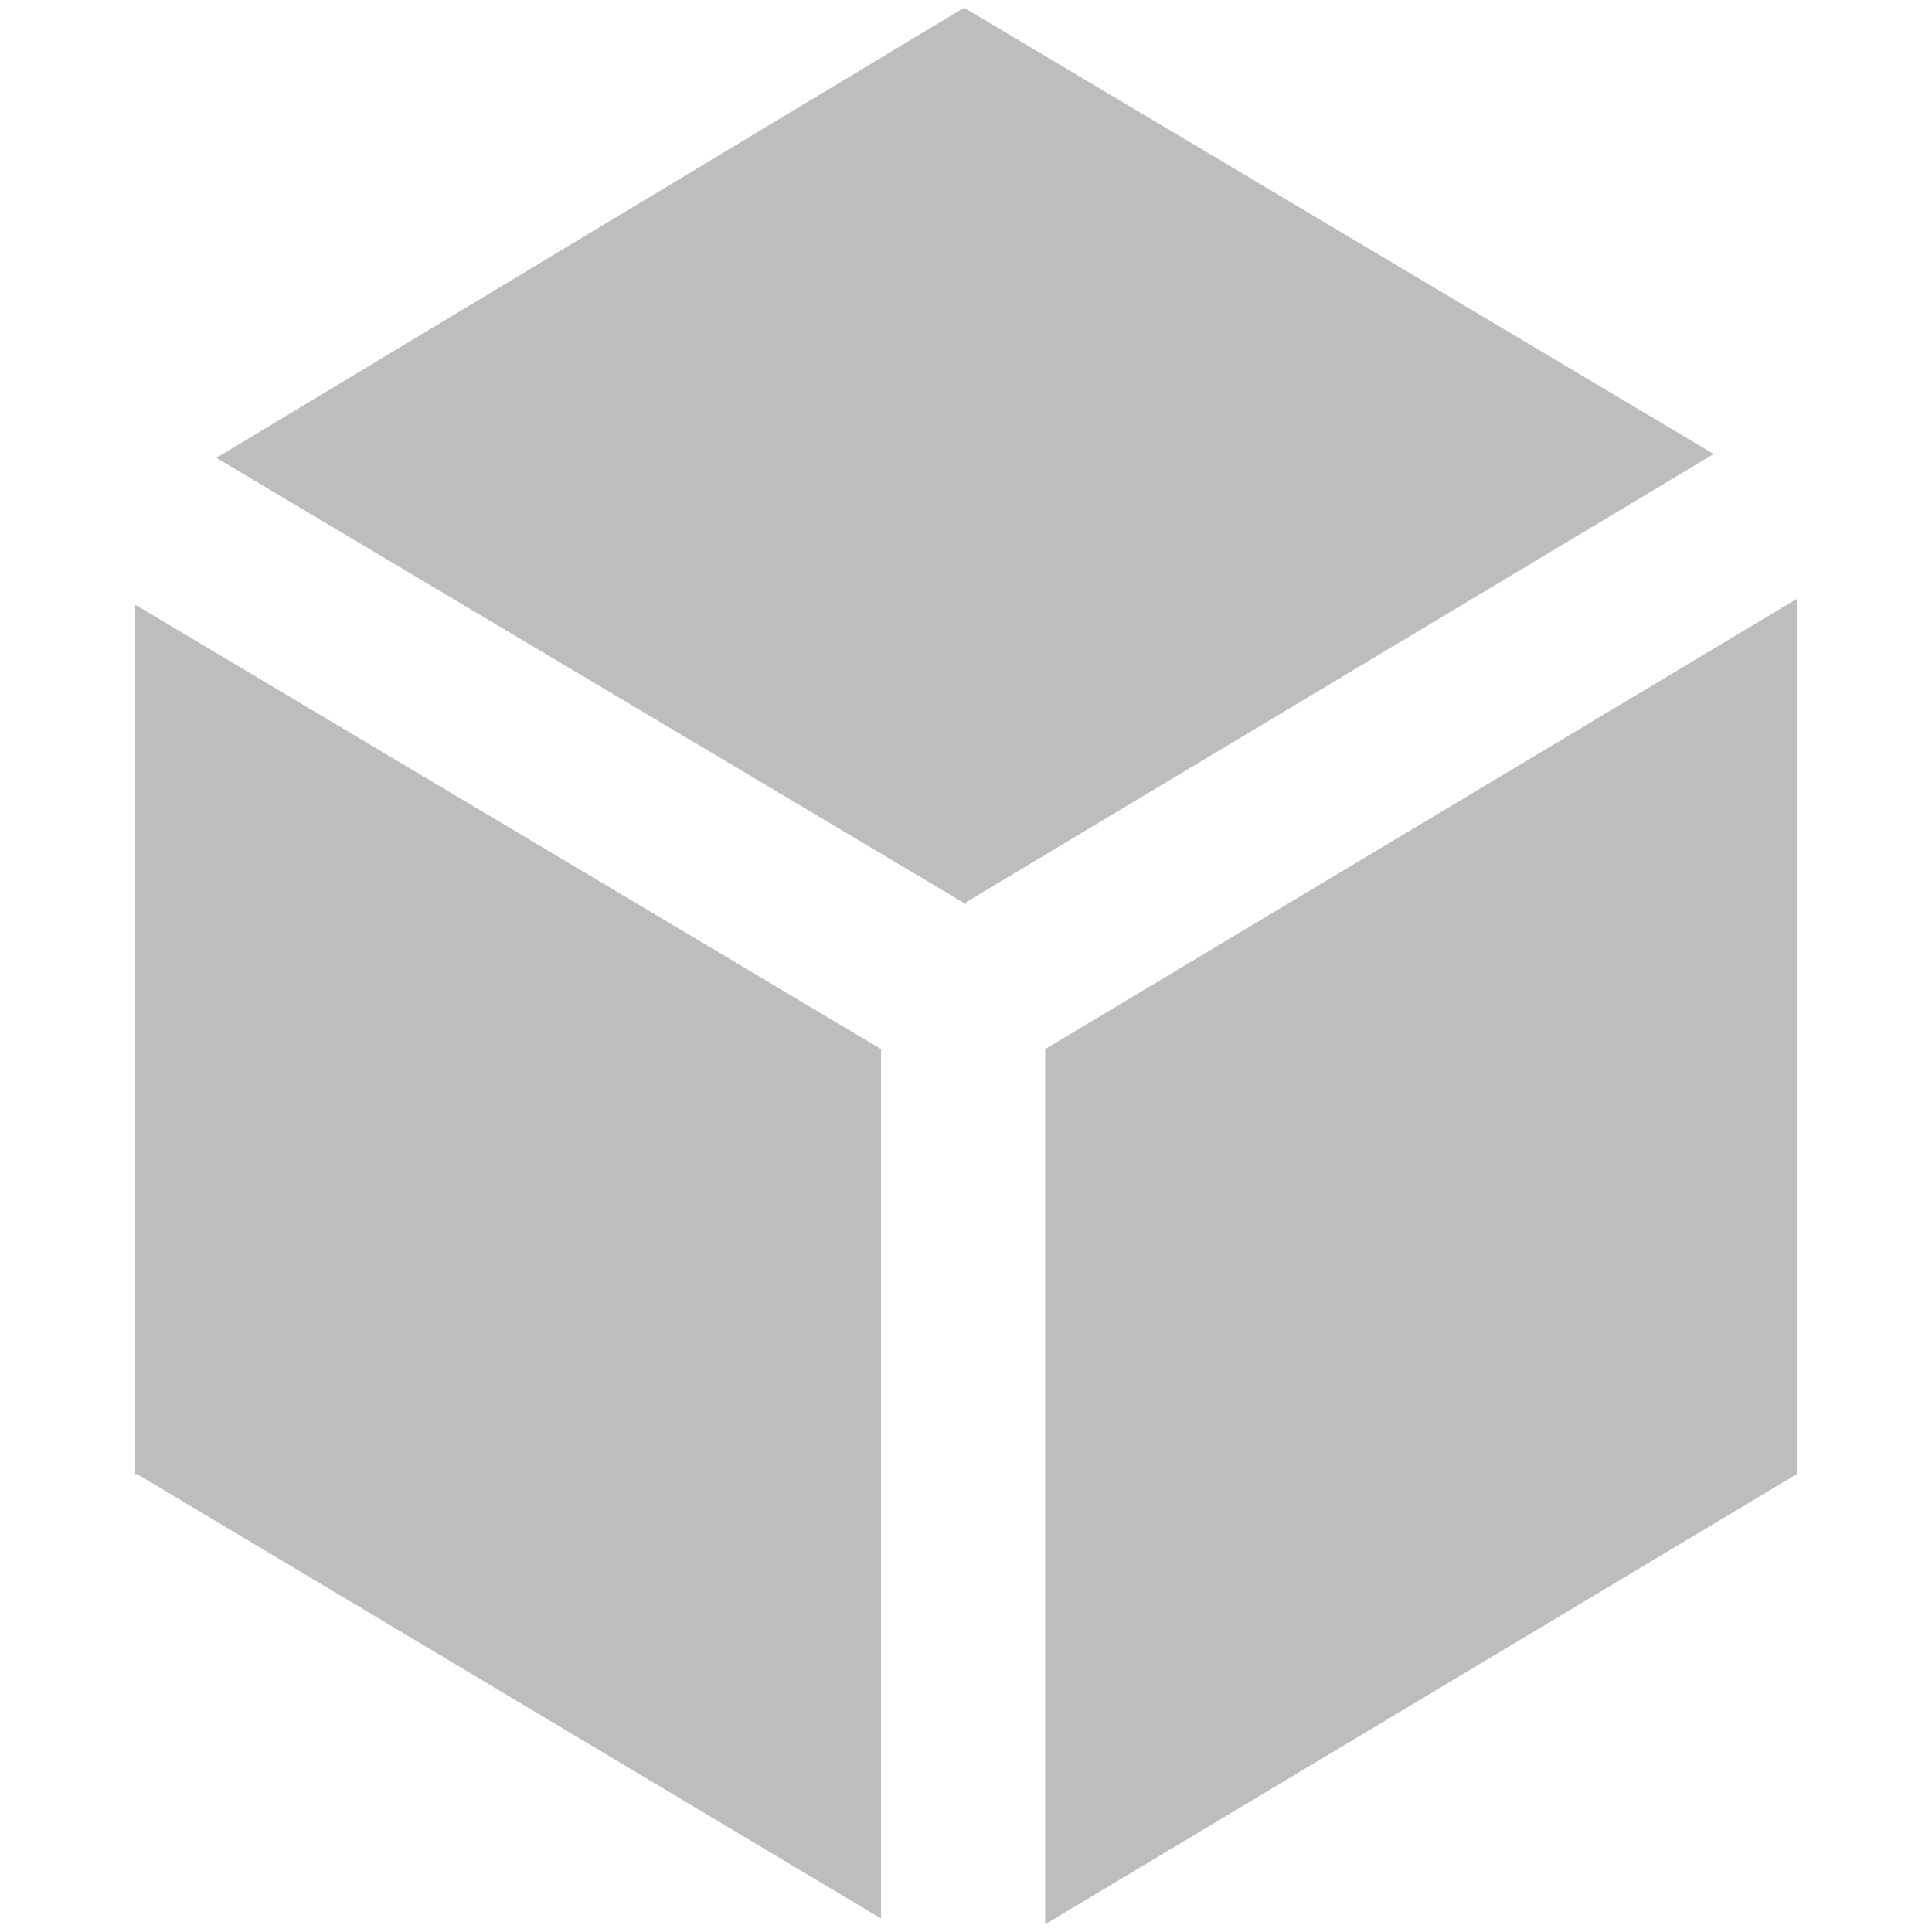 <?xml version="1.0" encoding="utf-8"?>
<!-- Generator: Adobe Illustrator 18.0.0, SVG Export Plug-In . SVG Version: 6.00 Build 0)  -->
<!DOCTYPE svg PUBLIC "-//W3C//DTD SVG 1.1//EN" "http://www.w3.org/Graphics/SVG/1.1/DTD/svg11.dtd">
<svg version="1.1" xmlns="http://www.w3.org/2000/svg" xmlns:xlink="http://www.w3.org/1999/xlink" x="0px" y="0px"
	 viewBox="0 0 100 100" enable-background="new 0 0 100 100" xml:space="preserve">
<g id="Слой_1">
</g>
<g id="Слой_2">
	<rect display="none" width="100" height="100"/>
	<g>
		<polygon fill="#BEBCBD" points="49.9,0.4 49.9,0.4 49.9,0.4 88.7,23.5 50,46.7 50,46.8 11.2,23.7 49.9,0.4 49.9,0.4 		"/>
		<polygon fill="#BEBCBD" points="7,76.3 7,31.3 45.6,54.3 45.6,99.3 7.1,76.3 7.1,76.3 		"/>
		<polygon fill="#BEBCBD" points="93,76.2 93,76.3 93,76.3 54.1,99.6 54.1,54.3 93,31 93,76.2 93,76.2 93,76.2 		"/>
	</g>
</g>
</svg>
